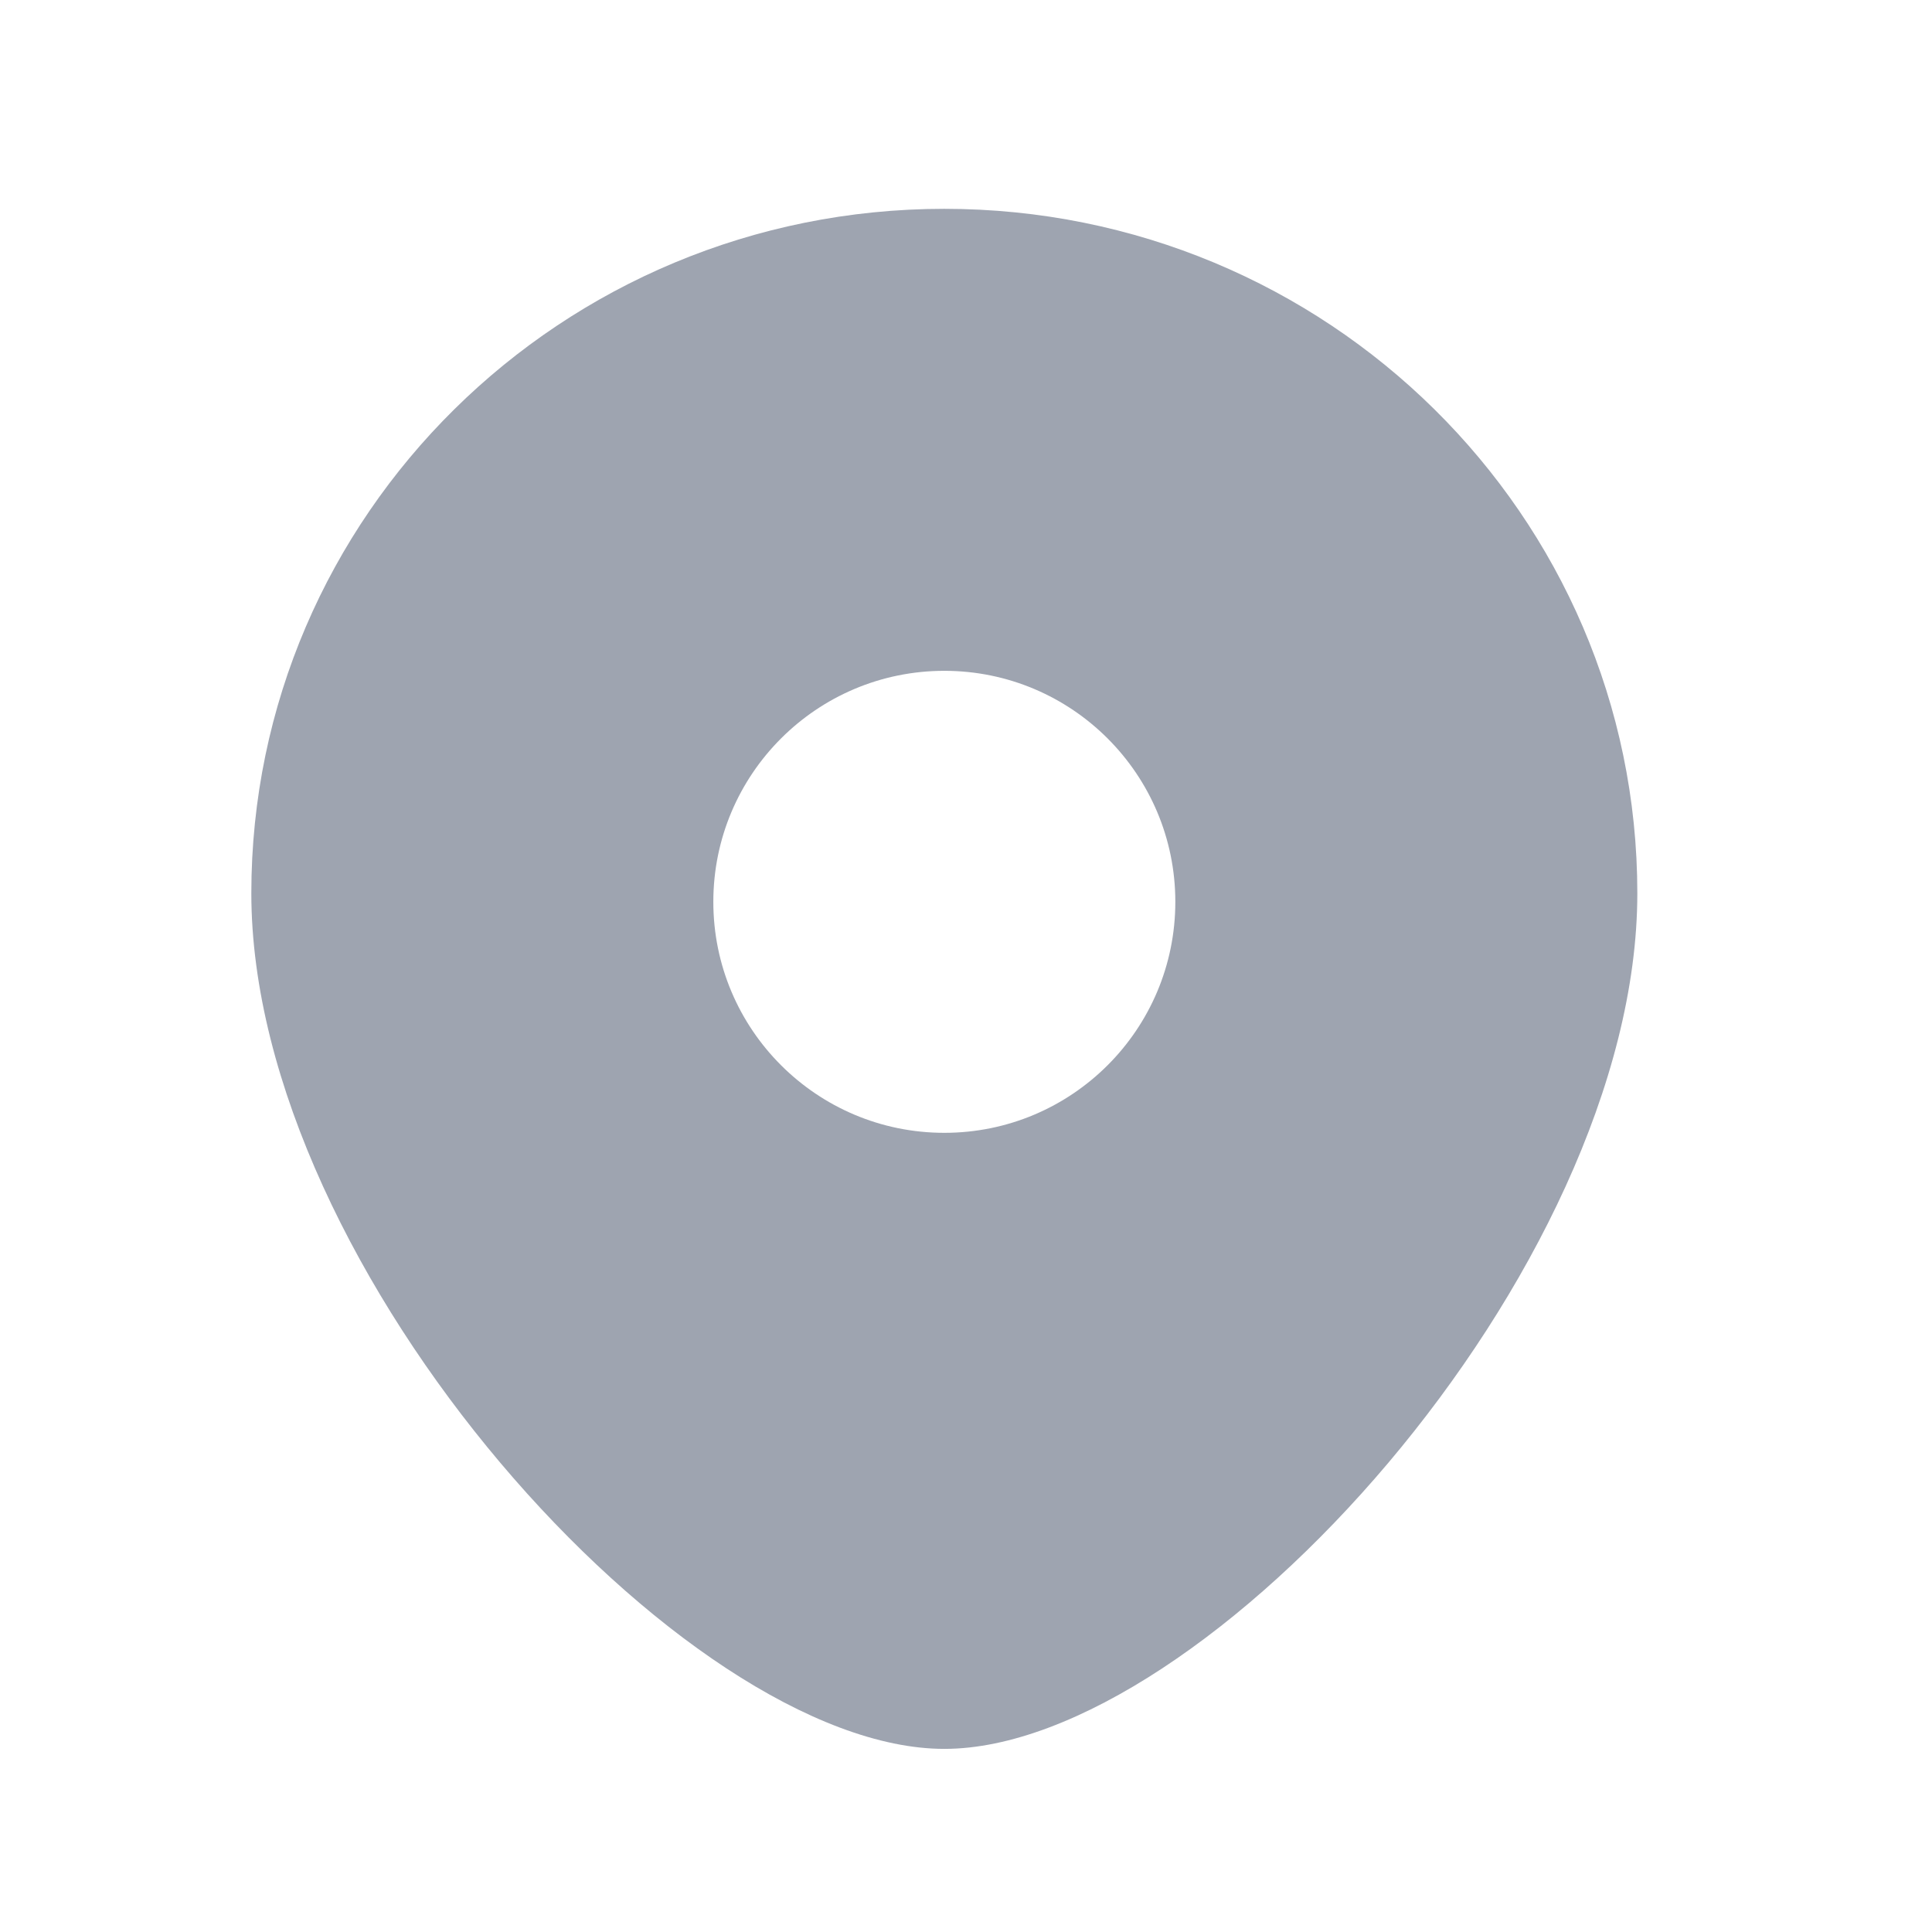 <svg width="23" height="23" viewBox="0 0 23 23" fill="none" xmlns="http://www.w3.org/2000/svg">
<path fill-rule="evenodd" clip-rule="evenodd" d="M11.242 20.82C14.336 20.82 19.492 15.135 19.492 10.634C19.492 6.134 15.799 2.486 11.242 2.486C6.686 2.486 2.992 6.134 2.992 10.634C2.992 15.135 8.148 20.82 11.242 20.82ZM11.242 13.486C12.761 13.486 13.992 12.255 13.992 10.736C13.992 9.218 12.761 7.986 11.242 7.986C9.723 7.986 8.492 9.218 8.492 10.736C8.492 12.255 9.723 13.486 11.242 13.486Z" fill="#9EA4B0"/>
</svg>
